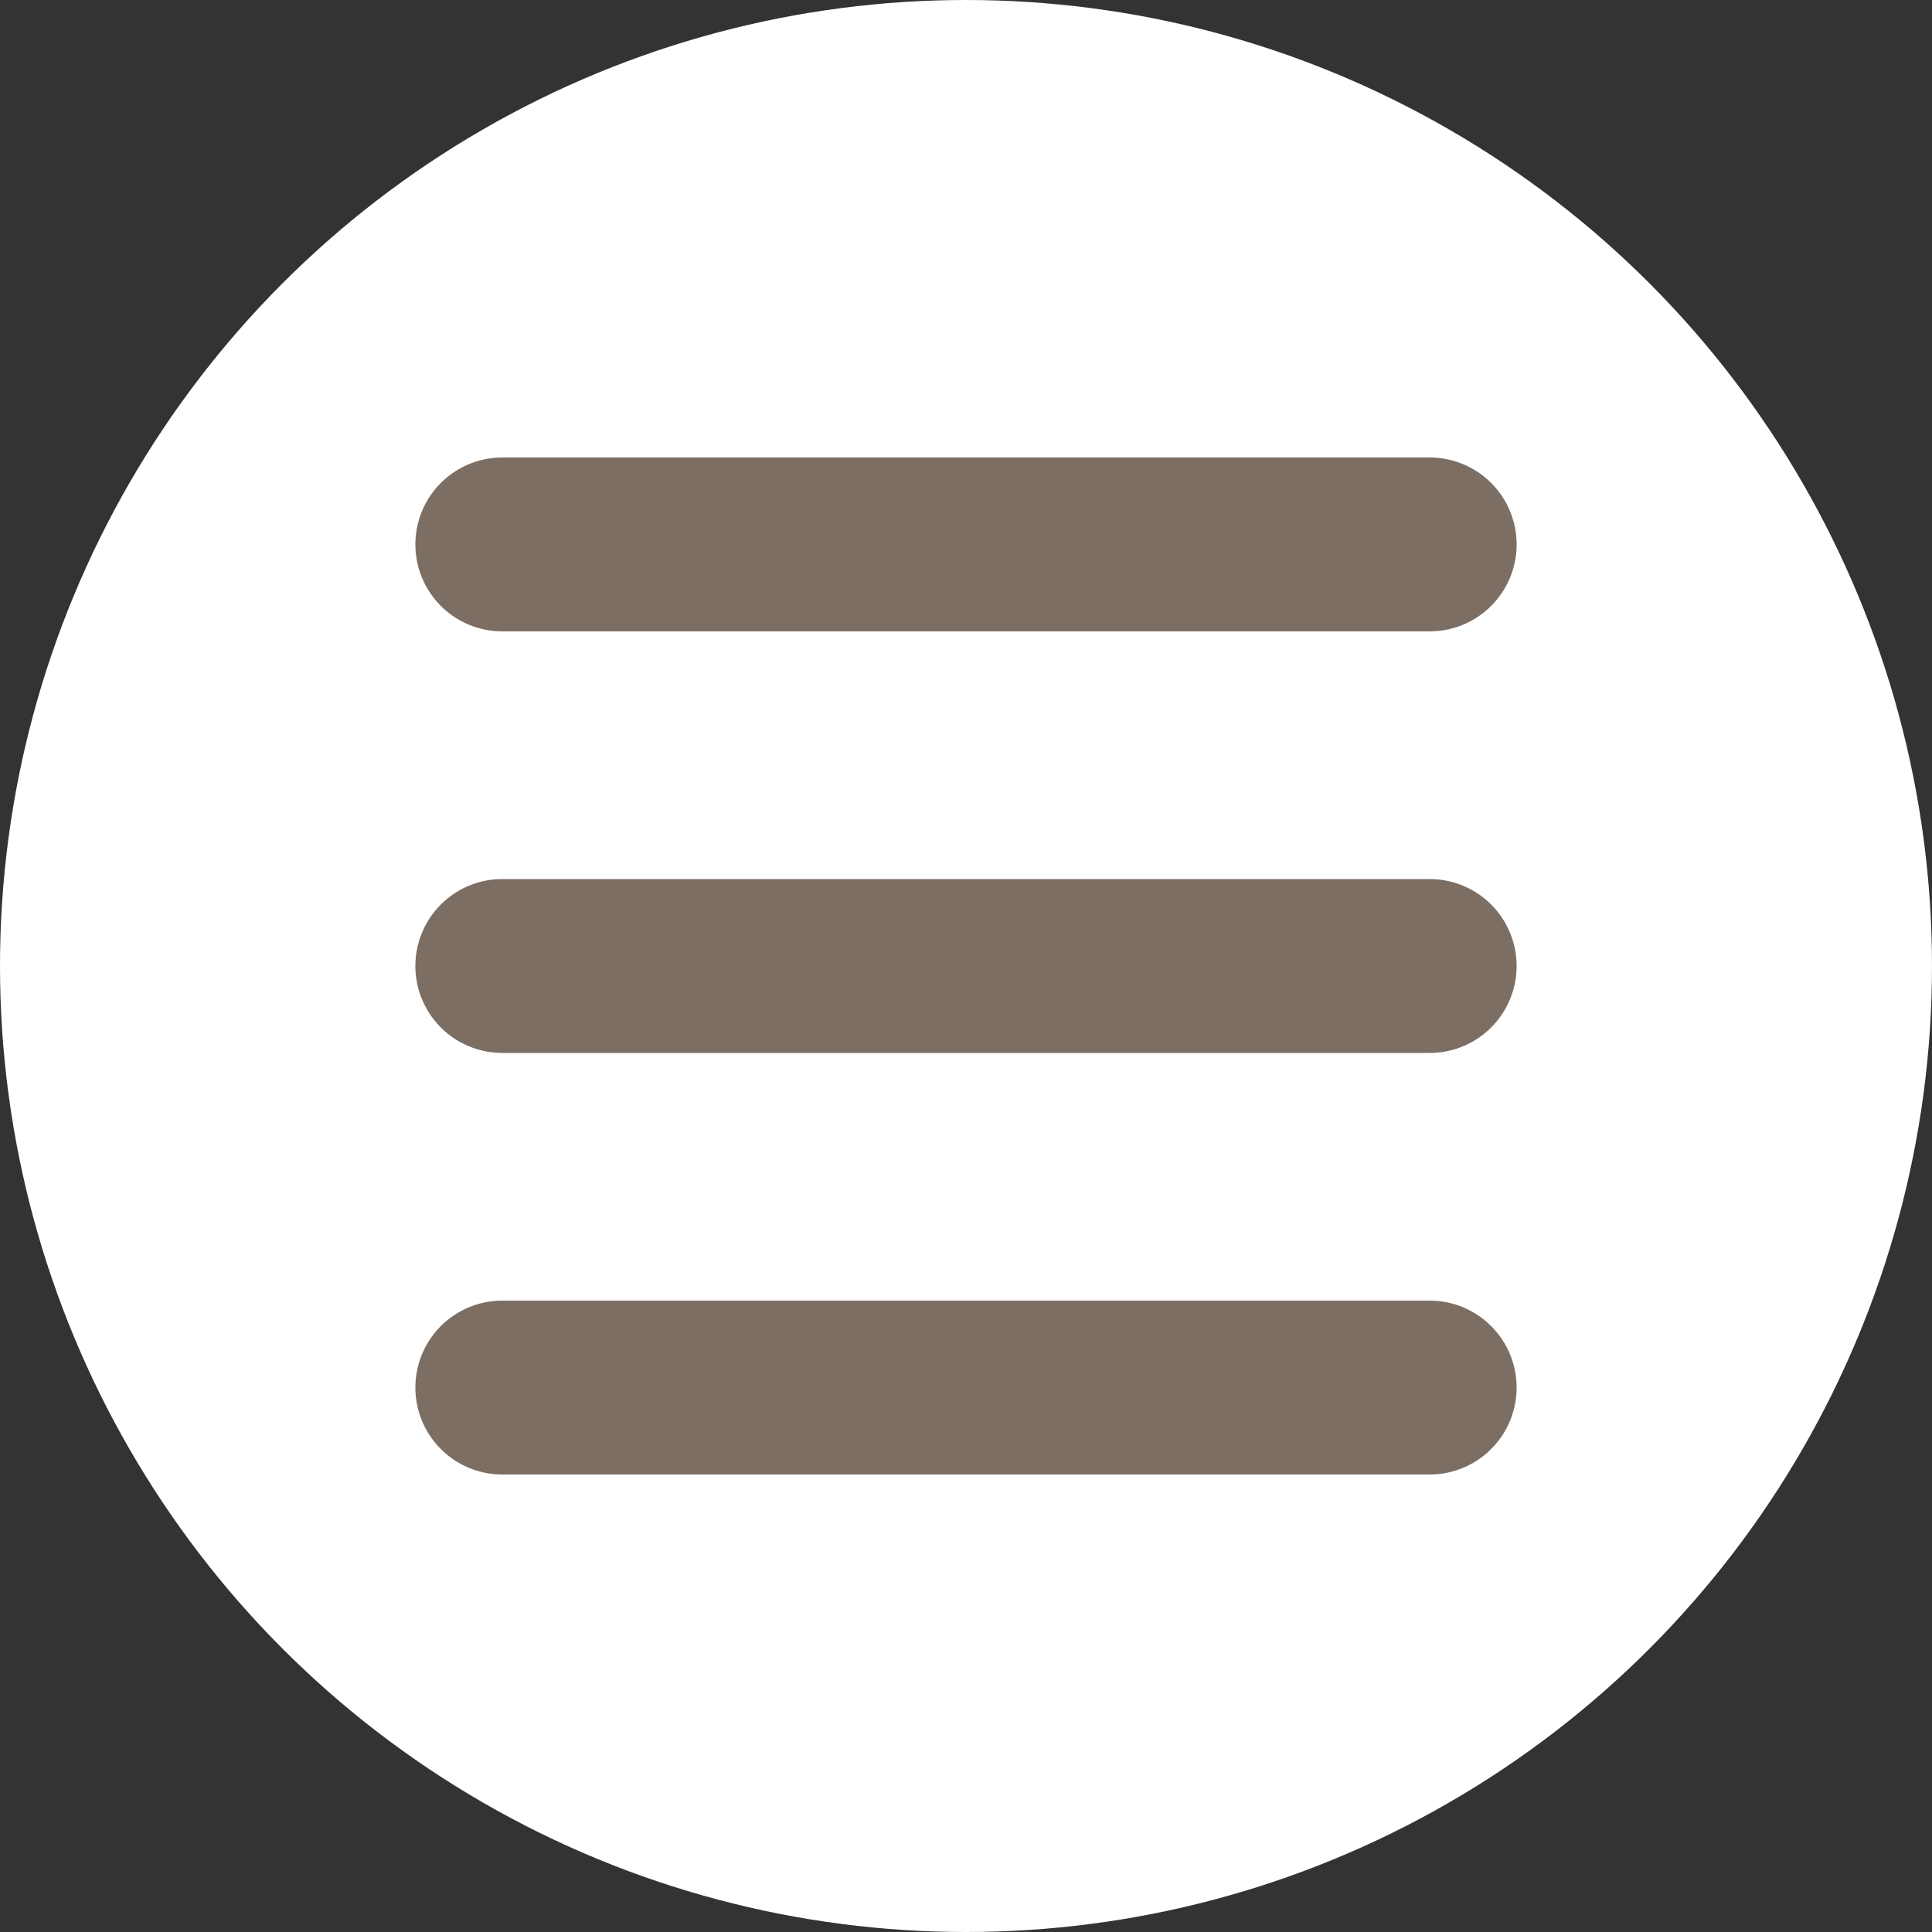<svg xmlns="http://www.w3.org/2000/svg" viewBox="0 0 50 50"><rect x="0" y="0" width="50" height="50" fill="#333333" stroke="none"/><defs><style>.cls-1{fill:#fff;}.cls-2{fill:#7d6e64;}</style></defs><g id="レイヤー_2" data-name="レイヤー 2"><g id="レイヤー_1-2" data-name="レイヤー 1"><circle class="cls-1" cx="25" cy="25" r="25"/><path class="cls-2" d="M37,16.34H13a2.25,2.25,0,0,1,0-4.5H37a2.25,2.25,0,0,1,0,4.5Z"/><path class="cls-2" d="M37,38.16H13a2.25,2.25,0,0,1,0-4.5H37a2.25,2.25,0,0,1,0,4.5Z"/><path class="cls-2" d="M37,27.25H13a2.25,2.25,0,0,1,0-4.5H37a2.25,2.25,0,0,1,0,4.5Z"/></g></g></svg>